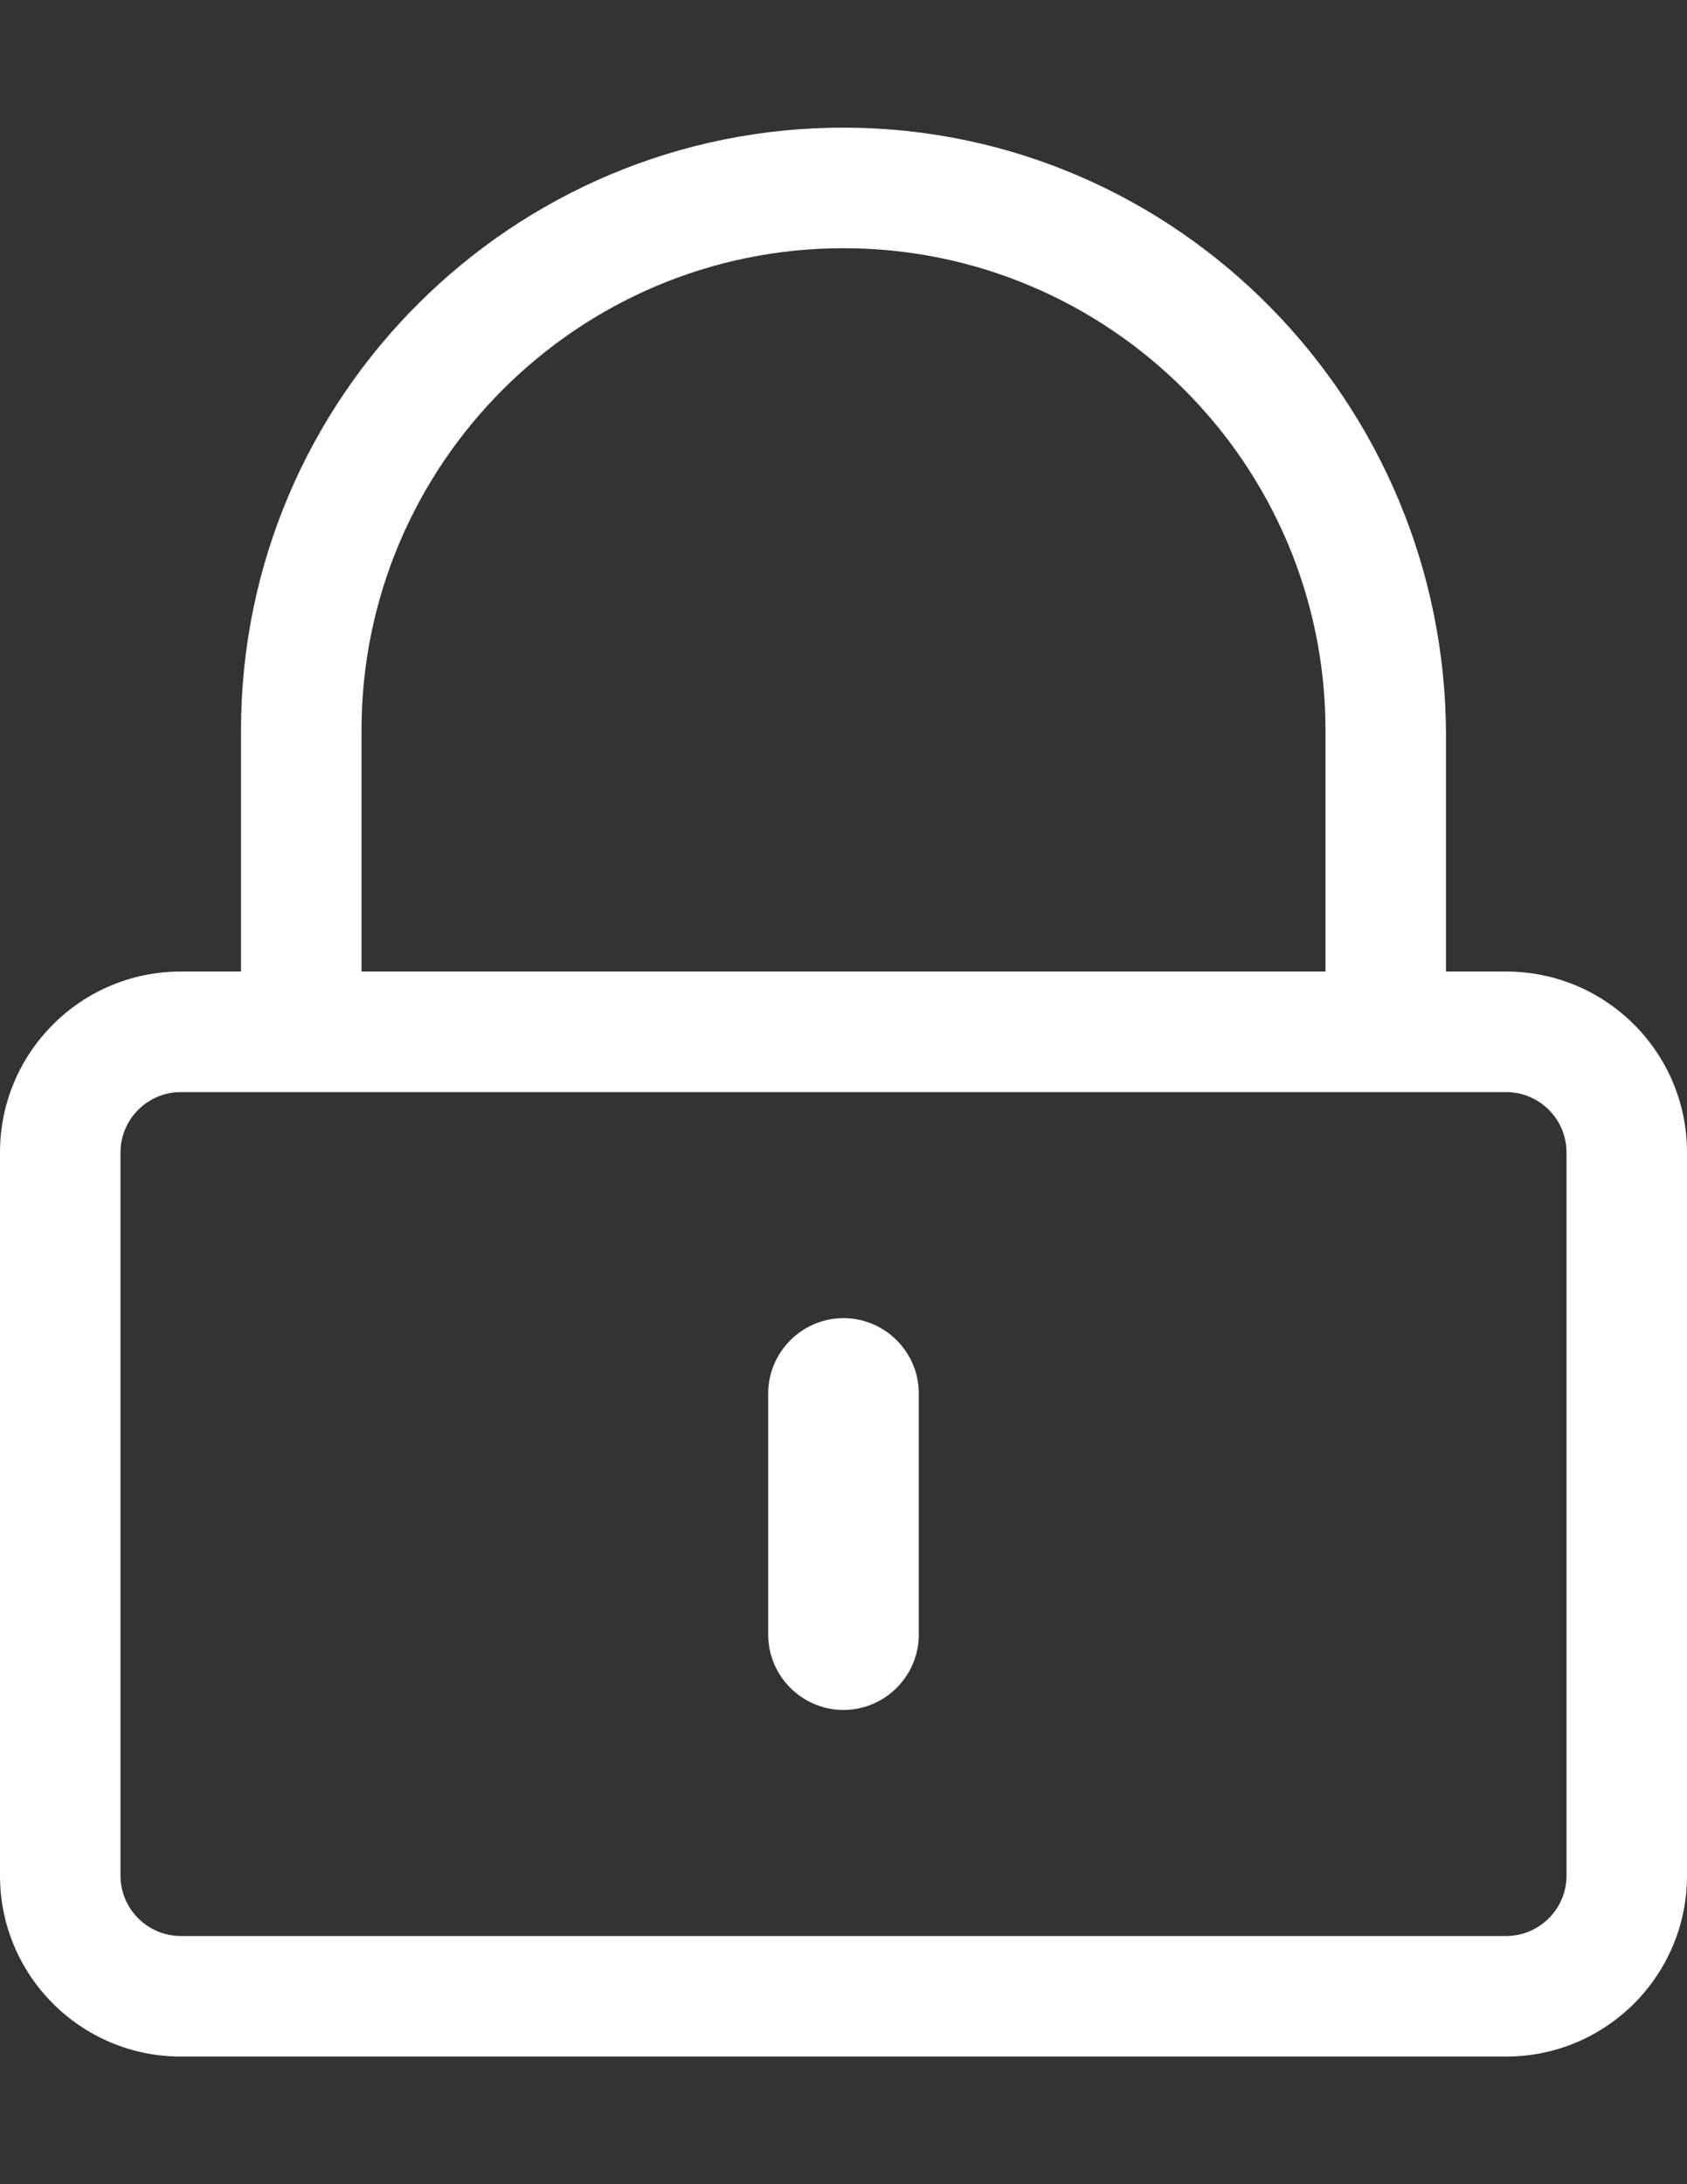 <?xml version="1.0" encoding="utf-8"?>
<!-- Generator: Adobe Illustrator 15.0.0, SVG Export Plug-In . SVG Version: 6.00 Build 0)  -->
<!DOCTYPE svg PUBLIC "-//W3C//DTD SVG 1.1//EN" "http://www.w3.org/Graphics/SVG/1.1/DTD/svg11.dtd">
<svg version="1.1" id="Calque_1" xmlns="http://www.w3.org/2000/svg" xmlns:xlink="http://www.w3.org/1999/xlink" x="0px" y="0px"
	 width="612px" height="792px" viewBox="0 0 612 792" enable-background="new 0 0 612 792" xml:space="preserve">
<rect x="0" y="0" width="612" height="792" fill="#333333" stroke="none"/>
<path fill="#FFFFFF" d="M306,620.036c-15.027,0-27.321-12.295-27.321-27.322v-87.428c0-15.027,12.294-27.322,27.321-27.322
	c15.026,0,27.321,12.295,27.321,27.322v87.428C333.321,607.741,321.026,620.036,306,620.036z M612,417.857v262.285
	c0,36.201-29.37,65.571-65.571,65.571H65.571C29.371,745.714,0,716.344,0,680.143V417.857c0-36.201,29.371-65.572,65.571-65.572
	h21.857v-87.429c0-120.76,98.357-218.981,219.254-218.571c120.761,0.41,217.889,99.86,217.889,220.621v85.379h21.857
	C582.63,352.286,612,381.656,612,417.857z M131.143,352.286h349.714v-87.429C480.857,168.413,402.444,90,306,90
	c-96.445,0-174.857,78.413-174.857,174.857V352.286z M568.286,680.143V417.857c0-12.021-9.836-21.857-21.857-21.857H65.571
	c-12.021,0-21.857,9.836-21.857,21.857v262.285c0,12.021,9.835,21.857,21.857,21.857h480.857
	C558.45,702,568.286,692.164,568.286,680.143z"/>
</svg>

